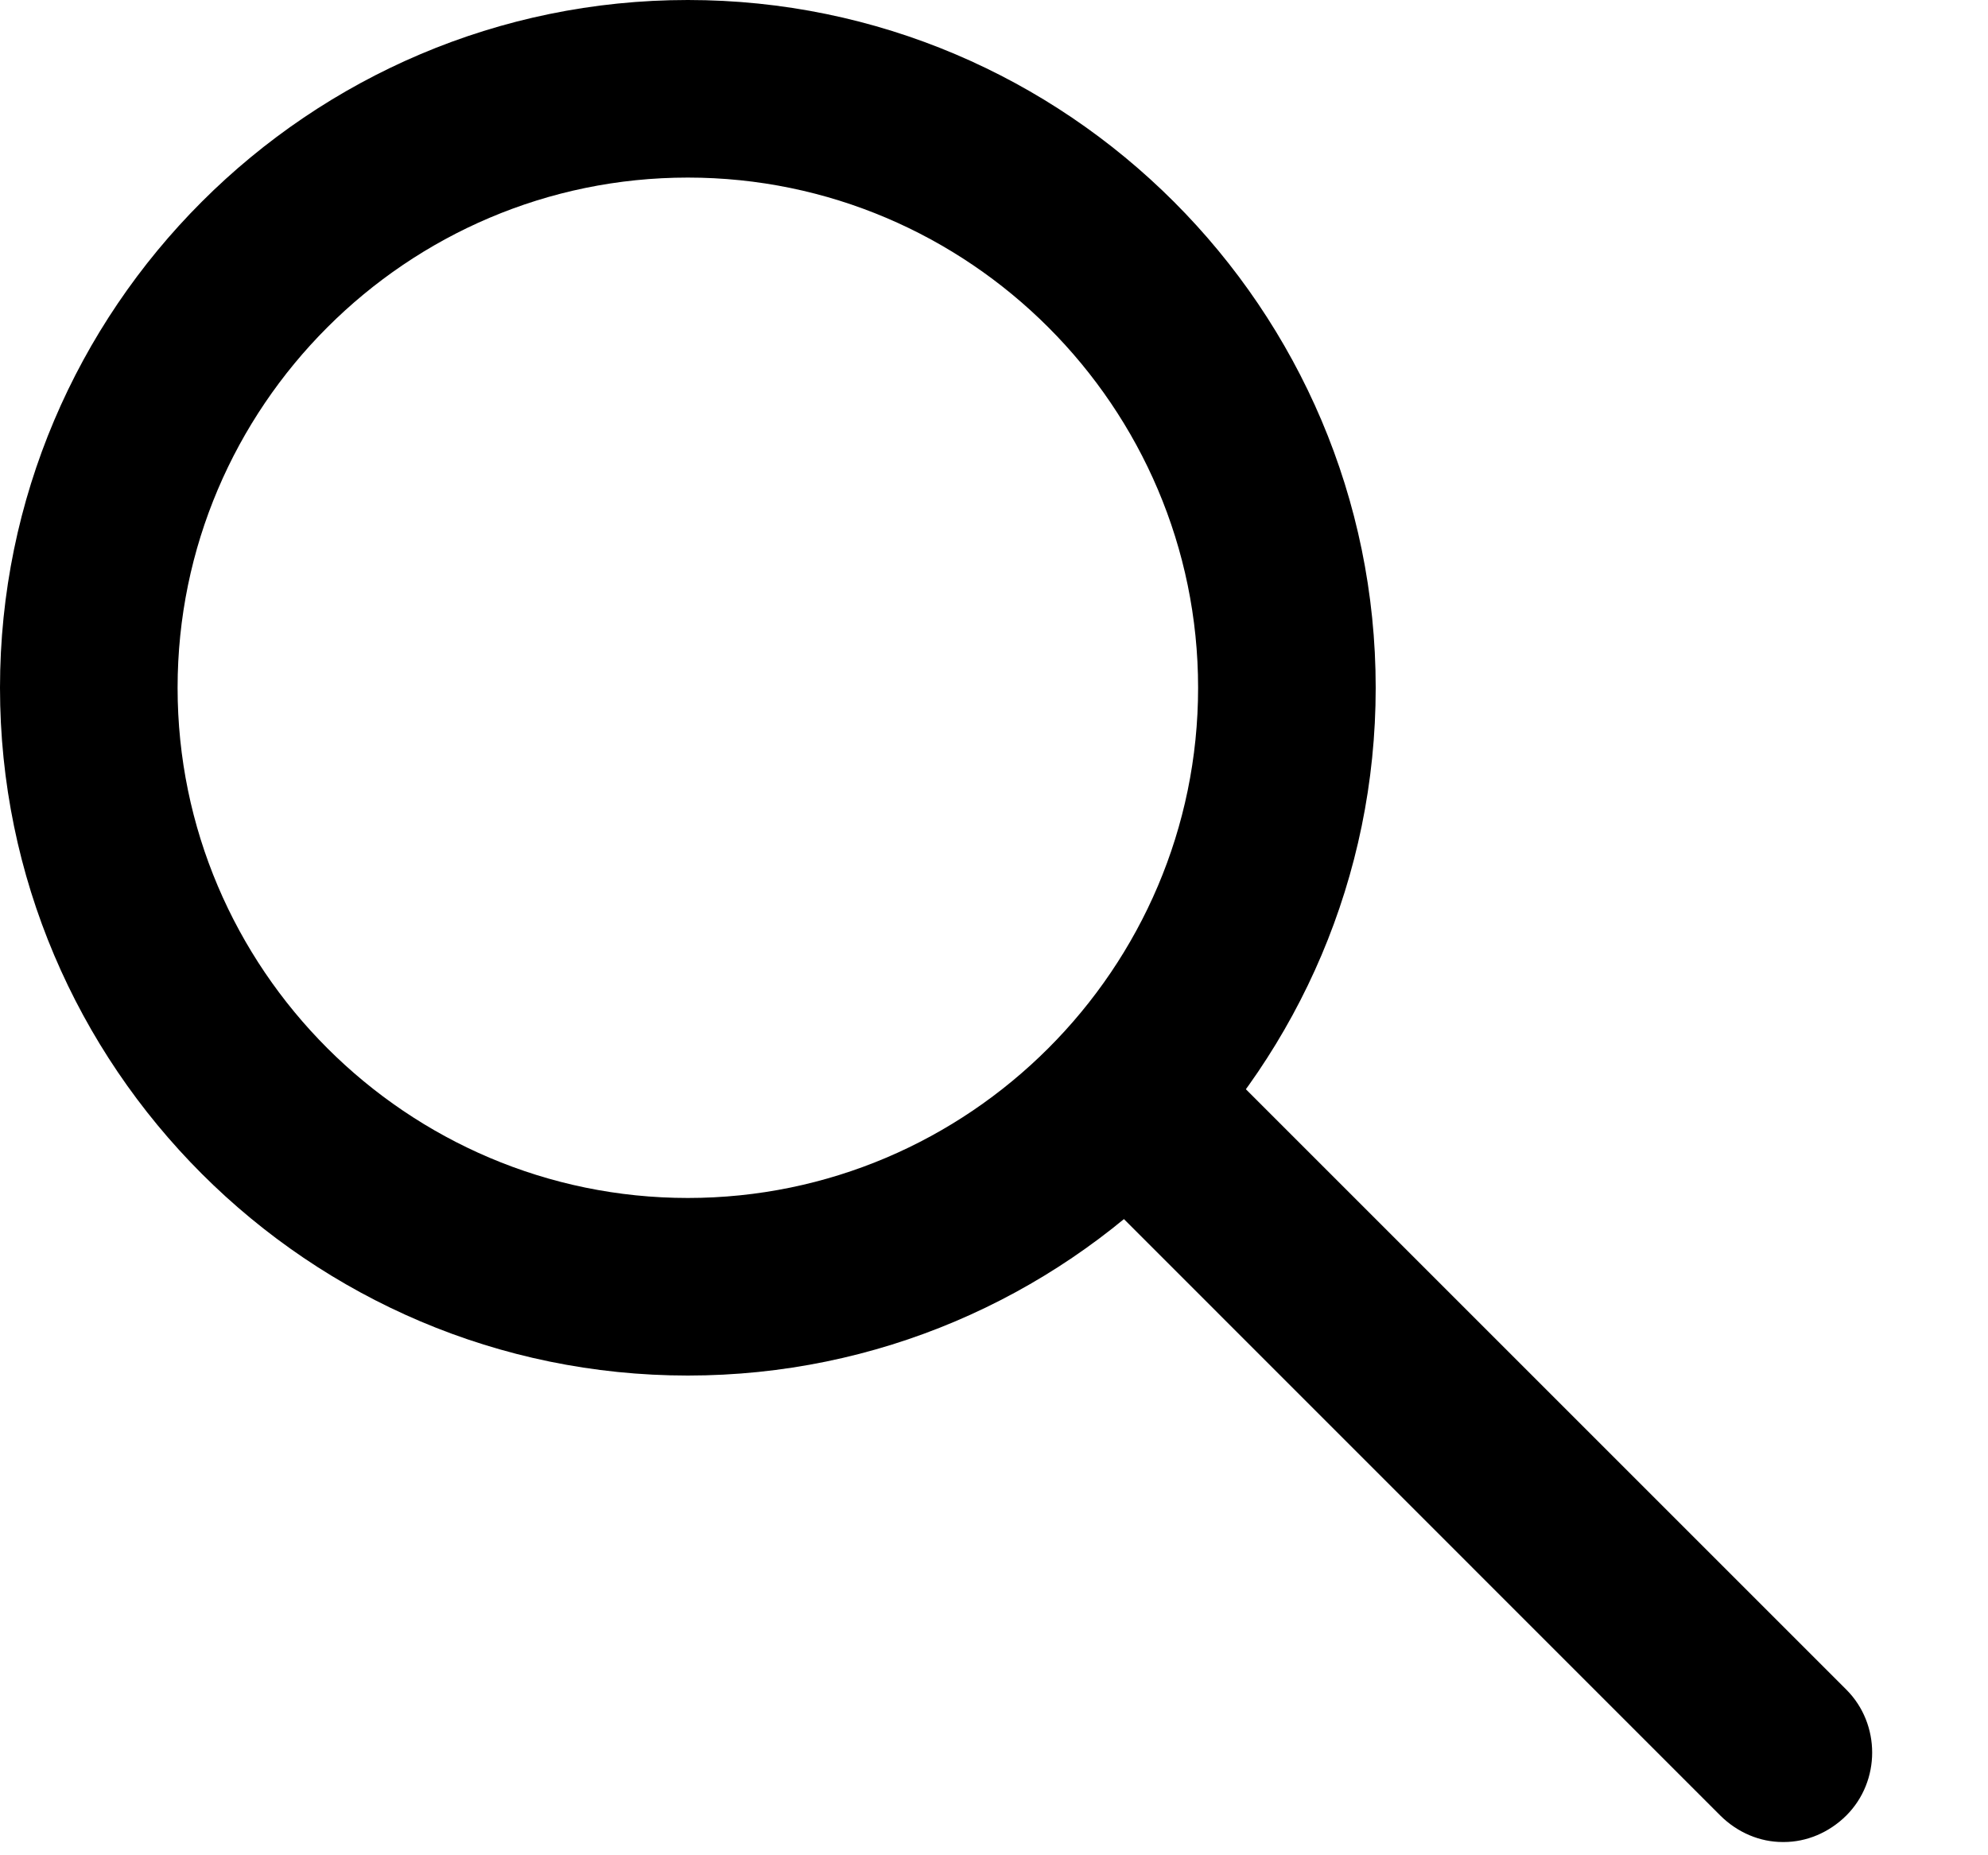 <svg width="15" height="14" viewBox="0 0 15 14" fill="none" xmlns="http://www.w3.org/2000/svg">
<path d="M5.19 10.38C2.33 10.38 0 8.05 0 5.19C0 2.33 2.33 0 5.19 0C8.05 0 10.38 2.33 10.38 5.19C10.38 8.05 8.05 10.38 5.19 10.38ZM5.19 1.34C3.07 1.34 1.34 3.07 1.34 5.19C1.34 7.31 3.07 9.04 5.19 9.04C7.31 9.04 9.04 7.31 9.04 5.19C9.04 3.07 7.31 1.34 5.19 1.34Z" fill="black"/>
<path d="M13.45 13.9C13.28 13.9 13.111 13.83 12.98 13.7L8.131 8.85C7.871 8.59 7.871 8.16 8.131 7.9C8.391 7.64 8.82 7.64 9.081 7.9L13.931 12.75C14.191 13.01 14.191 13.44 13.931 13.7C13.8 13.83 13.63 13.9 13.46 13.9H13.45Z" fill="black"/>
</svg>
